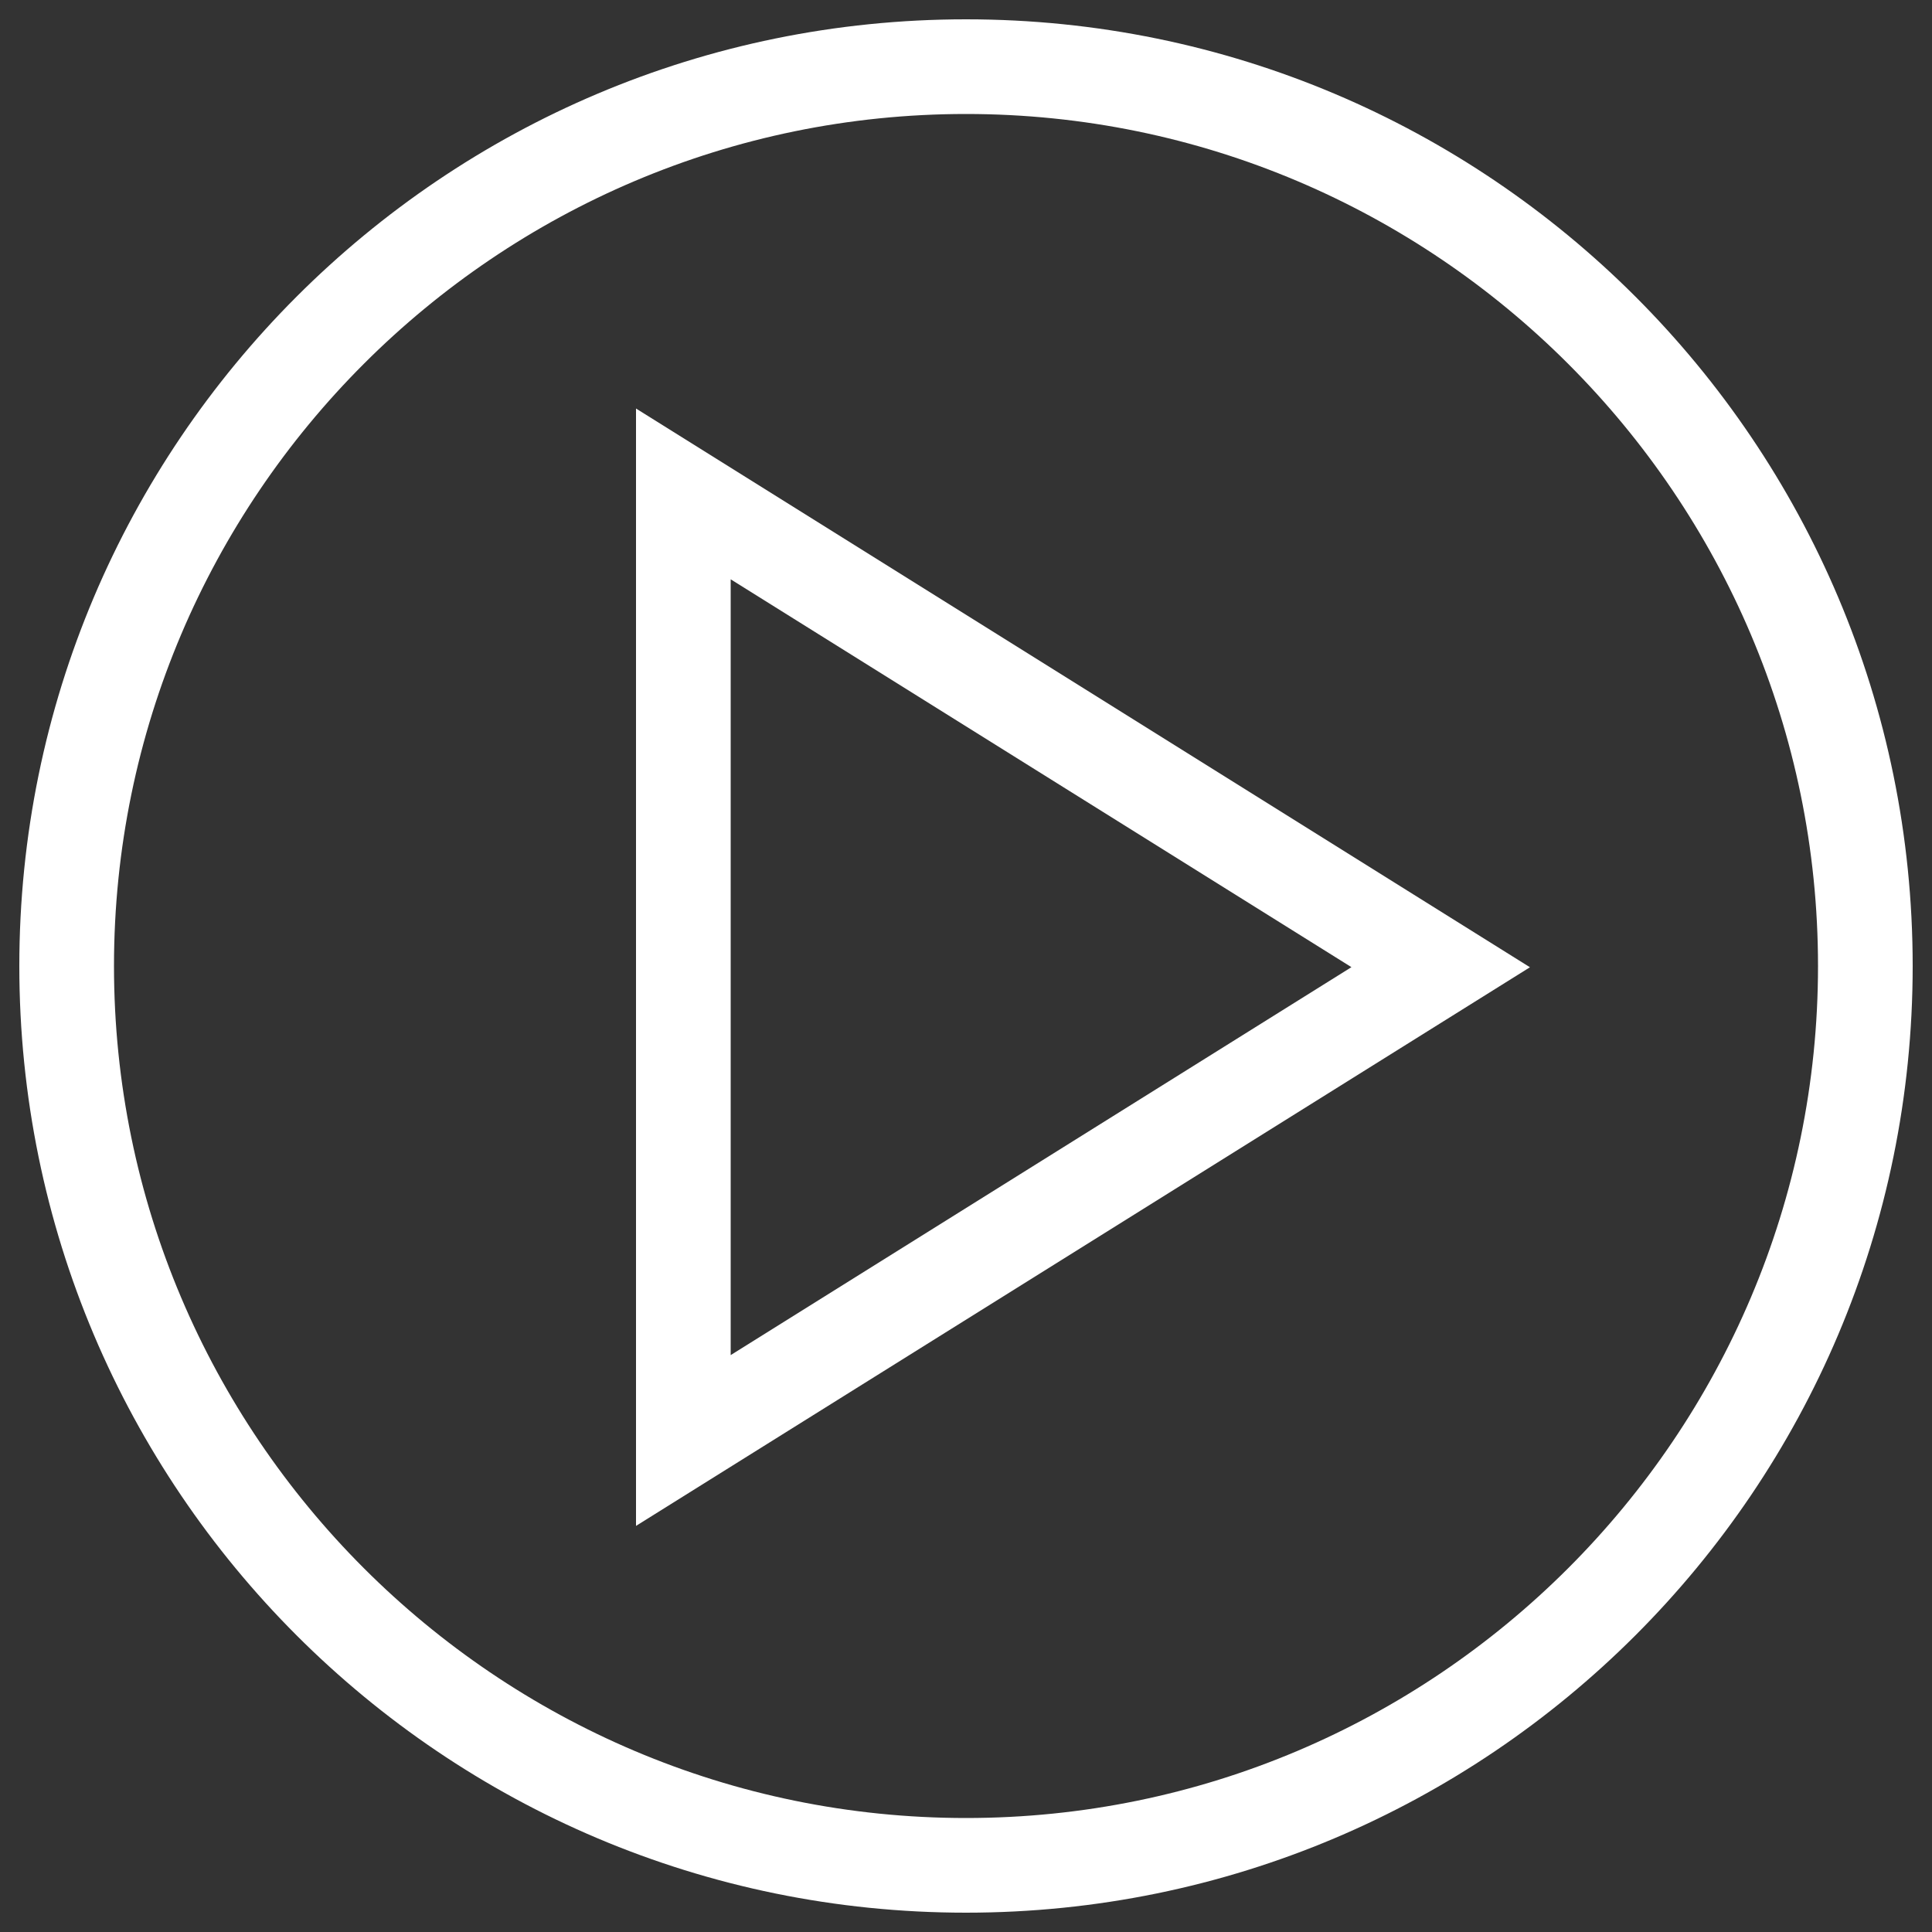 <svg version="1.1" id="Layer_1" xmlns="http://www.w3.org/2000/svg" xmlns:xlink="http://www.w3.org/1999/xlink" xmlns:a="http://ns.adobe.com/AdobeSVGViewerExtensions/3.0/" x="0px" y="0px" width="20px" height="20px" viewBox="0 0 20 20" enable-background="new 0 0 20 20" xml:space="preserve">
  <rect x="0" y="0" width="20" height="20" fill="#333333" stroke="none"/>
  <g>
    <path fill="#FFFFFF" d="M6.584,15.796V4.229l9.254,5.784L6.584,15.796z M7.564,5.997v8.031l6.426-4.016L7.564,5.997z" />
    <path fill="#FFFFFF" d="M10,1.18c4.863,0,8.82,3.957,8.82,8.82c0,4.864-3.957,8.82-8.82,8.82c-4.863,0-8.82-3.957-8.82-8.82
		C1.18,5.137,5.137,1.18,10,1.18 M10,0.2c-5.412,0-9.8,4.388-9.8,9.8c0,5.412,4.388,9.8,9.8,9.8c5.412,0,9.8-4.388,9.8-9.8
		C19.8,4.588,15.413,0.2,10,0.2L10,0.2z" />
  </g>
</svg>